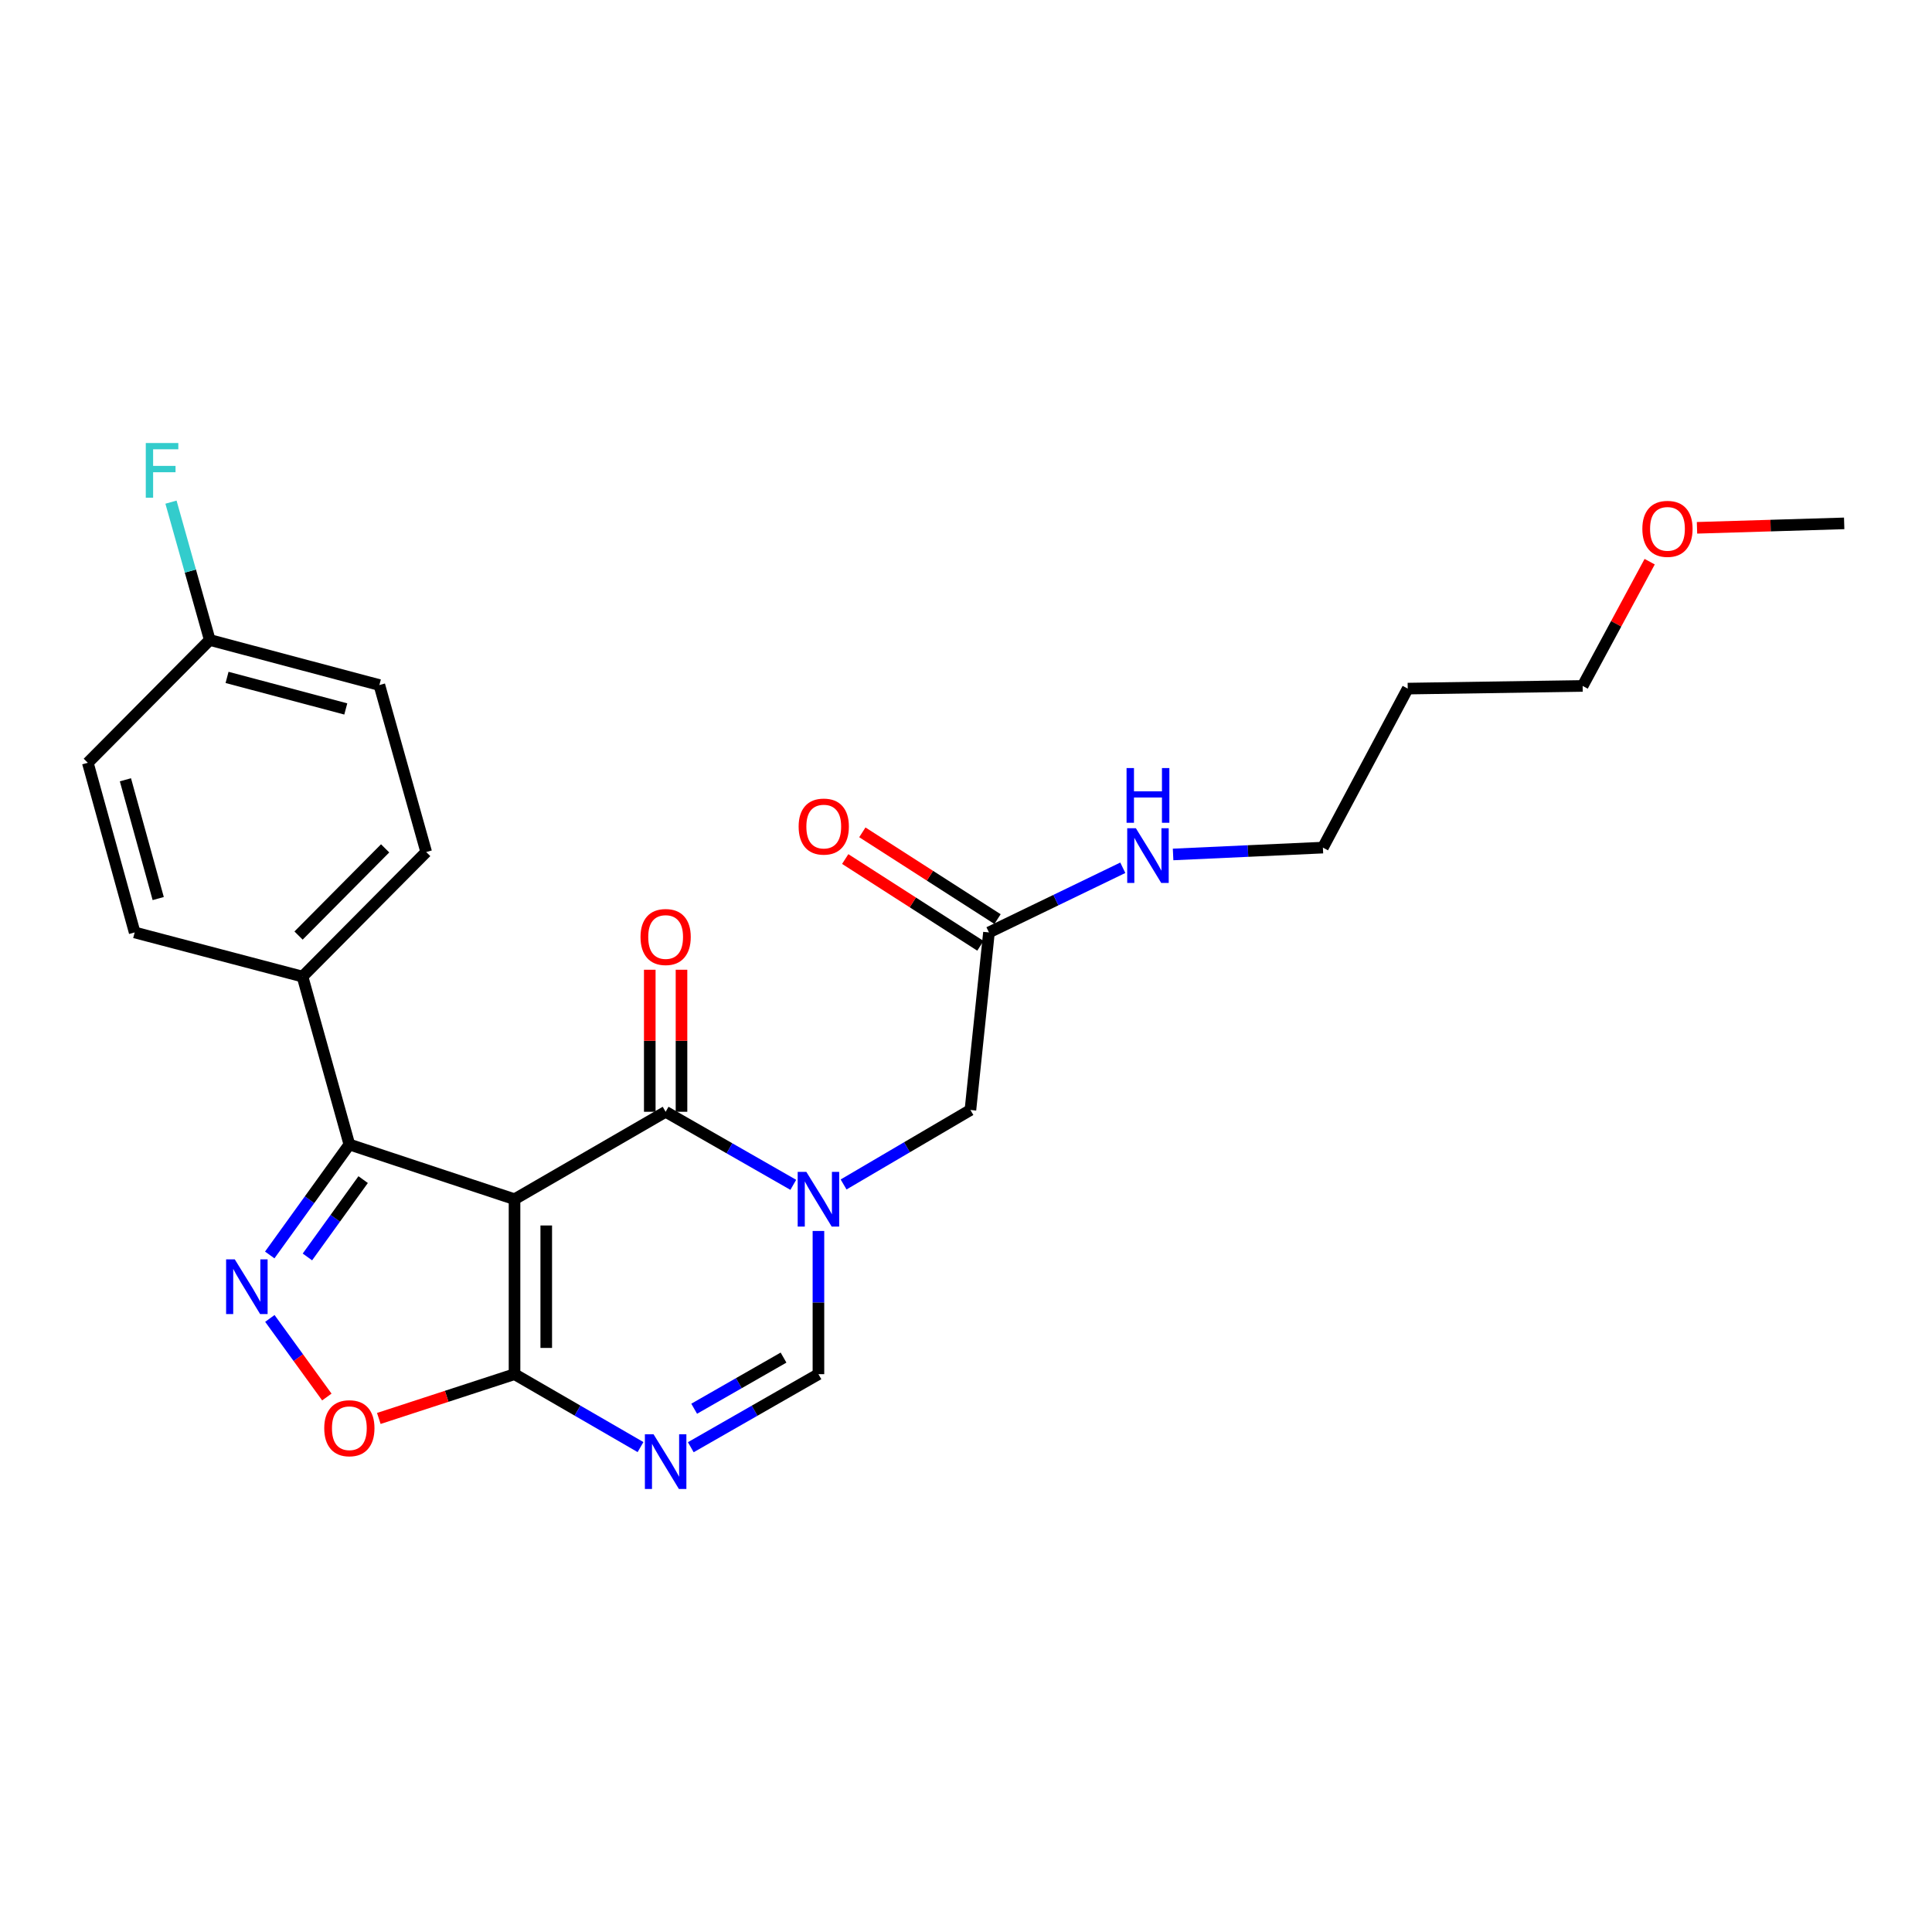 <?xml version='1.0' encoding='iso-8859-1'?>
<svg version='1.1' baseProfile='full'
              xmlns='http://www.w3.org/2000/svg'
                      xmlns:rdkit='http://www.rdkit.org/xml'
                      xmlns:xlink='http://www.w3.org/1999/xlink'
                  xml:space='preserve'
width='1000px' height='1000px' viewBox='0 0 1000 1000'>
<!-- END OF HEADER -->
<rect style='opacity:1.0;fill:#FFFFFF;stroke:none' width='1000' height='1000' x='0' y='0'> </rect>
<path class='bond-0' d='M 266.319,620.722 L 344.532,575.458' style='fill:none;fill-rule:evenodd;stroke:#000000;stroke-width:6px;stroke-linecap:butt;stroke-linejoin:miter;stroke-opacity:1' />
<path class='bond-2' d='M 266.319,620.722 L 266.319,711.268' style='fill:none;fill-rule:evenodd;stroke:#000000;stroke-width:6px;stroke-linecap:butt;stroke-linejoin:miter;stroke-opacity:1' />
<path class='bond-2' d='M 282.739,634.304 L 282.739,697.686' style='fill:none;fill-rule:evenodd;stroke:#000000;stroke-width:6px;stroke-linecap:butt;stroke-linejoin:miter;stroke-opacity:1' />
<path class='bond-5' d='M 266.319,620.722 L 180.827,592.389' style='fill:none;fill-rule:evenodd;stroke:#000000;stroke-width:6px;stroke-linecap:butt;stroke-linejoin:miter;stroke-opacity:1' />
<path class='bond-1' d='M 344.532,575.458 L 377.567,594.365' style='fill:none;fill-rule:evenodd;stroke:#000000;stroke-width:6px;stroke-linecap:butt;stroke-linejoin:miter;stroke-opacity:1' />
<path class='bond-1' d='M 377.567,594.365 L 410.602,613.271' style='fill:none;fill-rule:evenodd;stroke:#0000FF;stroke-width:6px;stroke-linecap:butt;stroke-linejoin:miter;stroke-opacity:1' />
<path class='bond-11' d='M 352.742,575.458 L 352.742,538.697' style='fill:none;fill-rule:evenodd;stroke:#000000;stroke-width:6px;stroke-linecap:butt;stroke-linejoin:miter;stroke-opacity:1' />
<path class='bond-11' d='M 352.742,538.697 L 352.742,501.936' style='fill:none;fill-rule:evenodd;stroke:#FF0000;stroke-width:6px;stroke-linecap:butt;stroke-linejoin:miter;stroke-opacity:1' />
<path class='bond-11' d='M 336.322,575.458 L 336.322,538.697' style='fill:none;fill-rule:evenodd;stroke:#000000;stroke-width:6px;stroke-linecap:butt;stroke-linejoin:miter;stroke-opacity:1' />
<path class='bond-11' d='M 336.322,538.697 L 336.322,501.936' style='fill:none;fill-rule:evenodd;stroke:#FF0000;stroke-width:6px;stroke-linecap:butt;stroke-linejoin:miter;stroke-opacity:1' />
<path class='bond-8' d='M 436.641,613.076 L 469.465,593.802' style='fill:none;fill-rule:evenodd;stroke:#0000FF;stroke-width:6px;stroke-linecap:butt;stroke-linejoin:miter;stroke-opacity:1' />
<path class='bond-8' d='M 469.465,593.802 L 502.29,574.528' style='fill:none;fill-rule:evenodd;stroke:#000000;stroke-width:6px;stroke-linecap:butt;stroke-linejoin:miter;stroke-opacity:1' />
<path class='bond-26' d='M 423.621,637.146 L 423.621,674.207' style='fill:none;fill-rule:evenodd;stroke:#0000FF;stroke-width:6px;stroke-linecap:butt;stroke-linejoin:miter;stroke-opacity:1' />
<path class='bond-26' d='M 423.621,674.207 L 423.621,711.268' style='fill:none;fill-rule:evenodd;stroke:#000000;stroke-width:6px;stroke-linecap:butt;stroke-linejoin:miter;stroke-opacity:1' />
<path class='bond-4' d='M 266.319,711.268 L 298.926,730.138' style='fill:none;fill-rule:evenodd;stroke:#000000;stroke-width:6px;stroke-linecap:butt;stroke-linejoin:miter;stroke-opacity:1' />
<path class='bond-4' d='M 298.926,730.138 L 331.533,749.009' style='fill:none;fill-rule:evenodd;stroke:#0000FF;stroke-width:6px;stroke-linecap:butt;stroke-linejoin:miter;stroke-opacity:1' />
<path class='bond-7' d='M 266.319,711.268 L 231.197,722.728' style='fill:none;fill-rule:evenodd;stroke:#000000;stroke-width:6px;stroke-linecap:butt;stroke-linejoin:miter;stroke-opacity:1' />
<path class='bond-7' d='M 231.197,722.728 L 196.075,734.188' style='fill:none;fill-rule:evenodd;stroke:#FF0000;stroke-width:6px;stroke-linecap:butt;stroke-linejoin:miter;stroke-opacity:1' />
<path class='bond-3' d='M 139.614,649.567 L 160.22,620.978' style='fill:none;fill-rule:evenodd;stroke:#0000FF;stroke-width:6px;stroke-linecap:butt;stroke-linejoin:miter;stroke-opacity:1' />
<path class='bond-3' d='M 160.22,620.978 L 180.827,592.389' style='fill:none;fill-rule:evenodd;stroke:#000000;stroke-width:6px;stroke-linecap:butt;stroke-linejoin:miter;stroke-opacity:1' />
<path class='bond-3' d='M 159.116,650.591 L 173.54,630.579' style='fill:none;fill-rule:evenodd;stroke:#0000FF;stroke-width:6px;stroke-linecap:butt;stroke-linejoin:miter;stroke-opacity:1' />
<path class='bond-3' d='M 173.54,630.579 L 187.965,610.566' style='fill:none;fill-rule:evenodd;stroke:#000000;stroke-width:6px;stroke-linecap:butt;stroke-linejoin:miter;stroke-opacity:1' />
<path class='bond-25' d='M 139.678,682.414 L 154.425,702.753' style='fill:none;fill-rule:evenodd;stroke:#0000FF;stroke-width:6px;stroke-linecap:butt;stroke-linejoin:miter;stroke-opacity:1' />
<path class='bond-25' d='M 154.425,702.753 L 169.173,723.091' style='fill:none;fill-rule:evenodd;stroke:#FF0000;stroke-width:6px;stroke-linecap:butt;stroke-linejoin:miter;stroke-opacity:1' />
<path class='bond-6' d='M 357.55,749.081 L 390.585,730.175' style='fill:none;fill-rule:evenodd;stroke:#0000FF;stroke-width:6px;stroke-linecap:butt;stroke-linejoin:miter;stroke-opacity:1' />
<path class='bond-6' d='M 390.585,730.175 L 423.621,711.268' style='fill:none;fill-rule:evenodd;stroke:#000000;stroke-width:6px;stroke-linecap:butt;stroke-linejoin:miter;stroke-opacity:1' />
<path class='bond-6' d='M 359.305,729.158 L 382.429,715.924' style='fill:none;fill-rule:evenodd;stroke:#0000FF;stroke-width:6px;stroke-linecap:butt;stroke-linejoin:miter;stroke-opacity:1' />
<path class='bond-6' d='M 382.429,715.924 L 405.554,702.689' style='fill:none;fill-rule:evenodd;stroke:#000000;stroke-width:6px;stroke-linecap:butt;stroke-linejoin:miter;stroke-opacity:1' />
<path class='bond-10' d='M 180.827,592.389 L 156.58,505.482' style='fill:none;fill-rule:evenodd;stroke:#000000;stroke-width:6px;stroke-linecap:butt;stroke-linejoin:miter;stroke-opacity:1' />
<path class='bond-9' d='M 502.29,574.528 L 511.886,482.632' style='fill:none;fill-rule:evenodd;stroke:#000000;stroke-width:6px;stroke-linecap:butt;stroke-linejoin:miter;stroke-opacity:1' />
<path class='bond-12' d='M 516.32,475.722 L 481.335,453.269' style='fill:none;fill-rule:evenodd;stroke:#000000;stroke-width:6px;stroke-linecap:butt;stroke-linejoin:miter;stroke-opacity:1' />
<path class='bond-12' d='M 481.335,453.269 L 446.35,430.817' style='fill:none;fill-rule:evenodd;stroke:#FF0000;stroke-width:6px;stroke-linecap:butt;stroke-linejoin:miter;stroke-opacity:1' />
<path class='bond-12' d='M 507.452,489.541 L 472.467,467.088' style='fill:none;fill-rule:evenodd;stroke:#000000;stroke-width:6px;stroke-linecap:butt;stroke-linejoin:miter;stroke-opacity:1' />
<path class='bond-12' d='M 472.467,467.088 L 437.481,444.636' style='fill:none;fill-rule:evenodd;stroke:#FF0000;stroke-width:6px;stroke-linecap:butt;stroke-linejoin:miter;stroke-opacity:1' />
<path class='bond-15' d='M 511.886,482.632 L 546.523,465.893' style='fill:none;fill-rule:evenodd;stroke:#000000;stroke-width:6px;stroke-linecap:butt;stroke-linejoin:miter;stroke-opacity:1' />
<path class='bond-15' d='M 546.523,465.893 L 581.161,449.154' style='fill:none;fill-rule:evenodd;stroke:#0000FF;stroke-width:6px;stroke-linecap:butt;stroke-linejoin:miter;stroke-opacity:1' />
<path class='bond-13' d='M 156.58,505.482 L 220.599,441.007' style='fill:none;fill-rule:evenodd;stroke:#000000;stroke-width:6px;stroke-linecap:butt;stroke-linejoin:miter;stroke-opacity:1' />
<path class='bond-13' d='M 154.531,484.242 L 199.344,439.109' style='fill:none;fill-rule:evenodd;stroke:#000000;stroke-width:6px;stroke-linecap:butt;stroke-linejoin:miter;stroke-opacity:1' />
<path class='bond-14' d='M 156.58,505.482 L 69.701,482.632' style='fill:none;fill-rule:evenodd;stroke:#000000;stroke-width:6px;stroke-linecap:butt;stroke-linejoin:miter;stroke-opacity:1' />
<path class='bond-17' d='M 220.599,441.007 L 196.362,354.584' style='fill:none;fill-rule:evenodd;stroke:#000000;stroke-width:6px;stroke-linecap:butt;stroke-linejoin:miter;stroke-opacity:1' />
<path class='bond-18' d='M 69.701,482.632 L 45.455,394.813' style='fill:none;fill-rule:evenodd;stroke:#000000;stroke-width:6px;stroke-linecap:butt;stroke-linejoin:miter;stroke-opacity:1' />
<path class='bond-18' d='M 81.892,465.089 L 64.919,403.616' style='fill:none;fill-rule:evenodd;stroke:#000000;stroke-width:6px;stroke-linecap:butt;stroke-linejoin:miter;stroke-opacity:1' />
<path class='bond-22' d='M 607.192,442.264 L 645.962,440.491' style='fill:none;fill-rule:evenodd;stroke:#0000FF;stroke-width:6px;stroke-linecap:butt;stroke-linejoin:miter;stroke-opacity:1' />
<path class='bond-22' d='M 645.962,440.491 L 684.732,438.718' style='fill:none;fill-rule:evenodd;stroke:#000000;stroke-width:6px;stroke-linecap:butt;stroke-linejoin:miter;stroke-opacity:1' />
<path class='bond-16' d='M 108.57,331.25 L 45.455,394.813' style='fill:none;fill-rule:evenodd;stroke:#000000;stroke-width:6px;stroke-linecap:butt;stroke-linejoin:miter;stroke-opacity:1' />
<path class='bond-19' d='M 108.57,331.25 L 98.536,295.579' style='fill:none;fill-rule:evenodd;stroke:#000000;stroke-width:6px;stroke-linecap:butt;stroke-linejoin:miter;stroke-opacity:1' />
<path class='bond-19' d='M 98.536,295.579 L 88.501,259.908' style='fill:none;fill-rule:evenodd;stroke:#33CCCC;stroke-width:6px;stroke-linecap:butt;stroke-linejoin:miter;stroke-opacity:1' />
<path class='bond-27' d='M 108.57,331.25 L 196.362,354.584' style='fill:none;fill-rule:evenodd;stroke:#000000;stroke-width:6px;stroke-linecap:butt;stroke-linejoin:miter;stroke-opacity:1' />
<path class='bond-27' d='M 117.521,350.619 L 178.975,366.953' style='fill:none;fill-rule:evenodd;stroke:#000000;stroke-width:6px;stroke-linecap:butt;stroke-linejoin:miter;stroke-opacity:1' />
<path class='bond-20' d='M 728.636,356.418 L 684.732,438.718' style='fill:none;fill-rule:evenodd;stroke:#000000;stroke-width:6px;stroke-linecap:butt;stroke-linejoin:miter;stroke-opacity:1' />
<path class='bond-23' d='M 728.636,356.418 L 819.173,355.041' style='fill:none;fill-rule:evenodd;stroke:#000000;stroke-width:6px;stroke-linecap:butt;stroke-linejoin:miter;stroke-opacity:1' />
<path class='bond-21' d='M 853.869,290.725 L 836.521,322.883' style='fill:none;fill-rule:evenodd;stroke:#FF0000;stroke-width:6px;stroke-linecap:butt;stroke-linejoin:miter;stroke-opacity:1' />
<path class='bond-21' d='M 836.521,322.883 L 819.173,355.041' style='fill:none;fill-rule:evenodd;stroke:#000000;stroke-width:6px;stroke-linecap:butt;stroke-linejoin:miter;stroke-opacity:1' />
<path class='bond-24' d='M 878.366,273.193 L 916.456,272.046' style='fill:none;fill-rule:evenodd;stroke:#FF0000;stroke-width:6px;stroke-linecap:butt;stroke-linejoin:miter;stroke-opacity:1' />
<path class='bond-24' d='M 916.456,272.046 L 954.545,270.898' style='fill:none;fill-rule:evenodd;stroke:#000000;stroke-width:6px;stroke-linecap:butt;stroke-linejoin:miter;stroke-opacity:1' />
<path  class='atom-2' d='M 417.361 606.562
L 426.641 621.562
Q 427.561 623.042, 429.041 625.722
Q 430.521 628.402, 430.601 628.562
L 430.601 606.562
L 434.361 606.562
L 434.361 634.882
L 430.481 634.882
L 420.521 618.482
Q 419.361 616.562, 418.121 614.362
Q 416.921 612.162, 416.561 611.482
L 416.561 634.882
L 412.881 634.882
L 412.881 606.562
L 417.361 606.562
' fill='#0000FF'/>
<path  class='atom-4' d='M 121.512 651.835
L 130.792 666.835
Q 131.712 668.315, 133.192 670.995
Q 134.672 673.675, 134.752 673.835
L 134.752 651.835
L 138.512 651.835
L 138.512 680.155
L 134.632 680.155
L 124.672 663.755
Q 123.512 661.835, 122.272 659.635
Q 121.072 657.435, 120.712 656.755
L 120.712 680.155
L 117.032 680.155
L 117.032 651.835
L 121.512 651.835
' fill='#0000FF'/>
<path  class='atom-5' d='M 338.272 742.372
L 347.552 757.372
Q 348.472 758.852, 349.952 761.532
Q 351.432 764.212, 351.512 764.372
L 351.512 742.372
L 355.272 742.372
L 355.272 770.692
L 351.392 770.692
L 341.432 754.292
Q 340.272 752.372, 339.032 750.172
Q 337.832 747.972, 337.472 747.292
L 337.472 770.692
L 333.792 770.692
L 333.792 742.372
L 338.272 742.372
' fill='#0000FF'/>
<path  class='atom-8' d='M 167.827 739.243
Q 167.827 732.443, 171.187 728.643
Q 174.547 724.843, 180.827 724.843
Q 187.107 724.843, 190.467 728.643
Q 193.827 732.443, 193.827 739.243
Q 193.827 746.123, 190.427 750.043
Q 187.027 753.923, 180.827 753.923
Q 174.587 753.923, 171.187 750.043
Q 167.827 746.163, 167.827 739.243
M 180.827 750.723
Q 185.147 750.723, 187.467 747.843
Q 189.827 744.923, 189.827 739.243
Q 189.827 733.683, 187.467 730.883
Q 185.147 728.043, 180.827 728.043
Q 176.507 728.043, 174.147 730.843
Q 171.827 733.643, 171.827 739.243
Q 171.827 744.963, 174.147 747.843
Q 176.507 750.723, 180.827 750.723
' fill='#FF0000'/>
<path  class='atom-12' d='M 331.532 484.992
Q 331.532 478.192, 334.892 474.392
Q 338.252 470.592, 344.532 470.592
Q 350.812 470.592, 354.172 474.392
Q 357.532 478.192, 357.532 484.992
Q 357.532 491.872, 354.132 495.792
Q 350.732 499.672, 344.532 499.672
Q 338.292 499.672, 334.892 495.792
Q 331.532 491.912, 331.532 484.992
M 344.532 496.472
Q 348.852 496.472, 351.172 493.592
Q 353.532 490.672, 353.532 484.992
Q 353.532 479.432, 351.172 476.632
Q 348.852 473.792, 344.532 473.792
Q 340.212 473.792, 337.852 476.592
Q 335.532 479.392, 335.532 484.992
Q 335.532 490.712, 337.852 493.592
Q 340.212 496.472, 344.532 496.472
' fill='#FF0000'/>
<path  class='atom-13' d='M 413.375 427.833
Q 413.375 421.033, 416.735 417.233
Q 420.095 413.433, 426.375 413.433
Q 432.655 413.433, 436.015 417.233
Q 439.375 421.033, 439.375 427.833
Q 439.375 434.713, 435.975 438.633
Q 432.575 442.513, 426.375 442.513
Q 420.135 442.513, 416.735 438.633
Q 413.375 434.753, 413.375 427.833
M 426.375 439.313
Q 430.695 439.313, 433.015 436.433
Q 435.375 433.513, 435.375 427.833
Q 435.375 422.273, 433.015 419.473
Q 430.695 416.633, 426.375 416.633
Q 422.055 416.633, 419.695 419.433
Q 417.375 422.233, 417.375 427.833
Q 417.375 433.553, 419.695 436.433
Q 422.055 439.313, 426.375 439.313
' fill='#FF0000'/>
<path  class='atom-16' d='M 587.926 428.699
L 597.206 443.699
Q 598.126 445.179, 599.606 447.859
Q 601.086 450.539, 601.166 450.699
L 601.166 428.699
L 604.926 428.699
L 604.926 457.019
L 601.046 457.019
L 591.086 440.619
Q 589.926 438.699, 588.686 436.499
Q 587.486 434.299, 587.126 433.619
L 587.126 457.019
L 583.446 457.019
L 583.446 428.699
L 587.926 428.699
' fill='#0000FF'/>
<path  class='atom-16' d='M 583.106 397.547
L 586.946 397.547
L 586.946 409.587
L 601.426 409.587
L 601.426 397.547
L 605.266 397.547
L 605.266 425.867
L 601.426 425.867
L 601.426 412.787
L 586.946 412.787
L 586.946 425.867
L 583.106 425.867
L 583.106 397.547
' fill='#0000FF'/>
<path  class='atom-20' d='M 75.457 229.308
L 92.297 229.308
L 92.297 232.548
L 79.257 232.548
L 79.257 241.148
L 90.857 241.148
L 90.857 244.428
L 79.257 244.428
L 79.257 257.628
L 75.457 257.628
L 75.457 229.308
' fill='#33CCCC'/>
<path  class='atom-22' d='M 850.078 273.733
Q 850.078 266.933, 853.438 263.133
Q 856.798 259.333, 863.078 259.333
Q 869.358 259.333, 872.718 263.133
Q 876.078 266.933, 876.078 273.733
Q 876.078 280.613, 872.678 284.533
Q 869.278 288.413, 863.078 288.413
Q 856.838 288.413, 853.438 284.533
Q 850.078 280.653, 850.078 273.733
M 863.078 285.213
Q 867.398 285.213, 869.718 282.333
Q 872.078 279.413, 872.078 273.733
Q 872.078 268.173, 869.718 265.373
Q 867.398 262.533, 863.078 262.533
Q 858.758 262.533, 856.398 265.333
Q 854.078 268.133, 854.078 273.733
Q 854.078 279.453, 856.398 282.333
Q 858.758 285.213, 863.078 285.213
' fill='#FF0000'/>
</svg>

